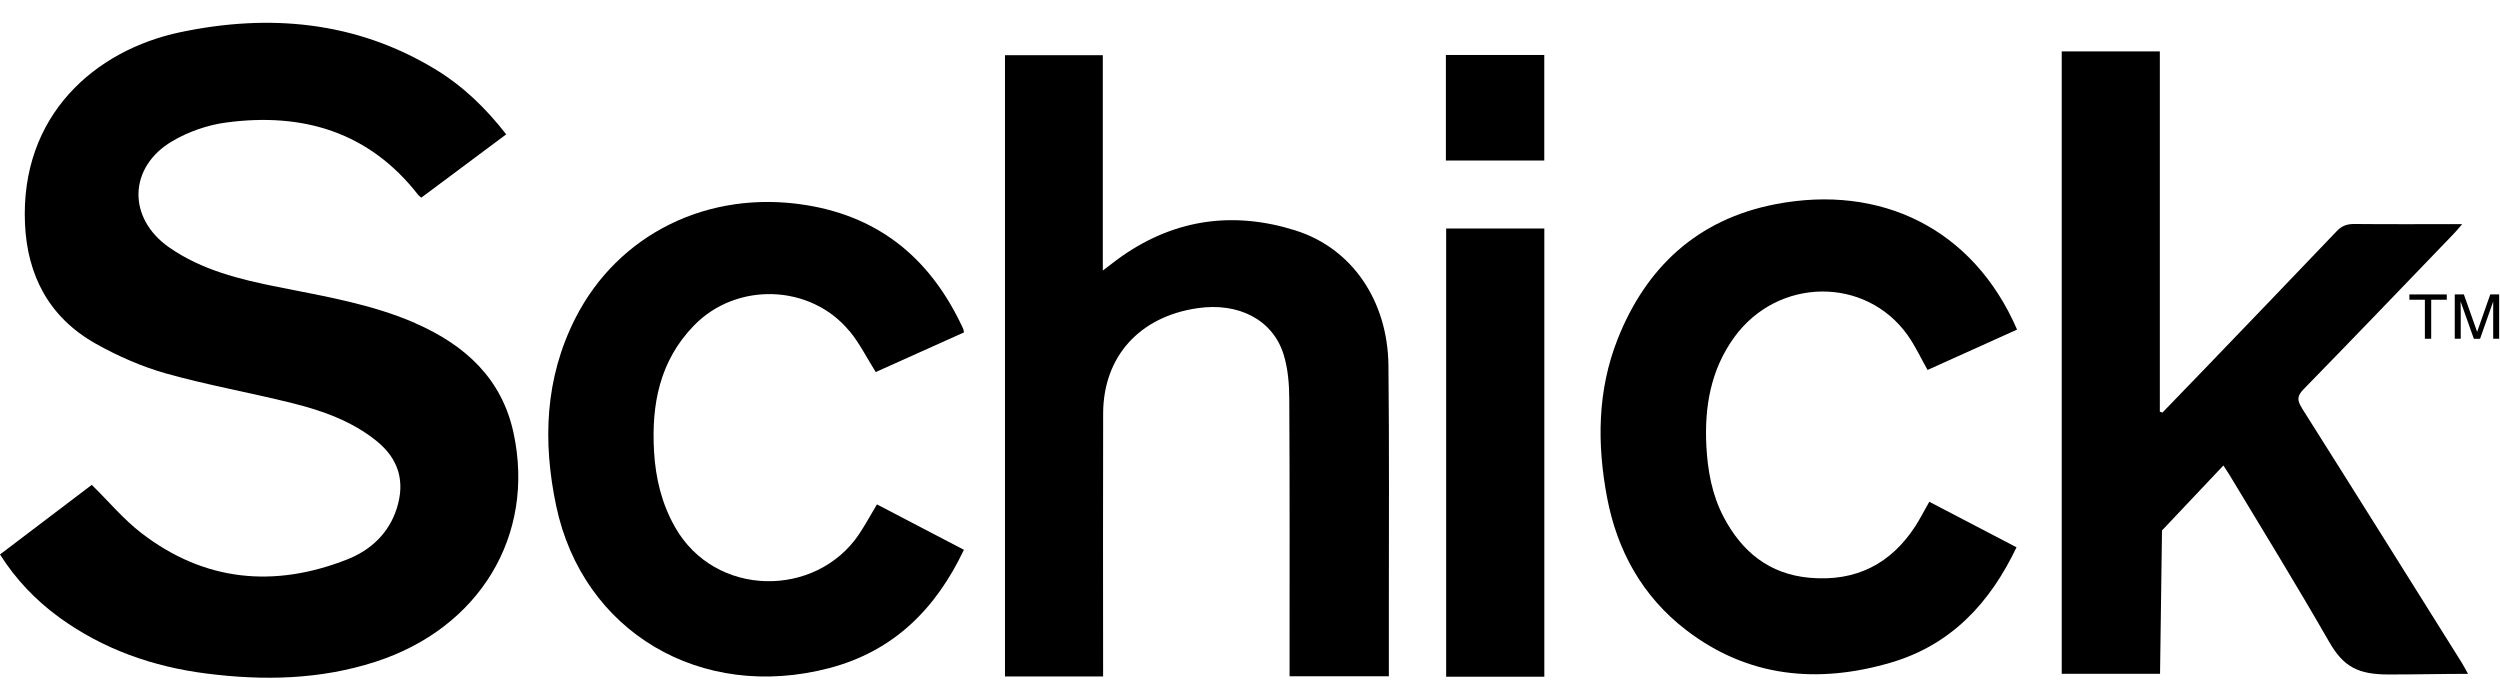 <svg xmlns="http://www.w3.org/2000/svg" width="104" height="29" viewBox="0 0 104 29" fill="none"><path d="M17.281 13.444C15.46 12.649 13.506 12.329 11.57 11.94C9.971 11.621 8.385 11.234 7.035 10.29C5.292 9.074 5.335 6.945 7.176 5.868C7.838 5.478 8.633 5.2 9.402 5.098C12.633 4.662 15.382 5.516 17.396 8.107C17.431 8.15 17.48 8.182 17.526 8.223C18.706 7.343 19.865 6.48 21.058 5.589C20.2 4.485 19.24 3.562 18.076 2.862C14.787 0.881 11.2 0.562 7.5 1.34C3.977 2.081 0.832 4.778 1.04 9.326C1.139 11.455 2.035 13.203 3.989 14.301C4.905 14.815 5.899 15.251 6.913 15.538C8.642 16.023 10.422 16.337 12.165 16.772C13.422 17.086 14.639 17.519 15.656 18.338C16.593 19.09 16.859 20.034 16.506 21.149C16.18 22.177 15.431 22.883 14.445 23.272C11.393 24.474 8.494 24.184 5.887 22.18C5.136 21.602 4.52 20.858 3.818 20.17C2.575 21.111 1.298 22.081 0 23.066C0.659 24.105 1.483 24.971 2.474 25.691C4.289 27.006 6.35 27.735 8.596 28.02C10.971 28.322 13.318 28.273 15.613 27.532C19.948 26.135 22.284 22.27 21.362 18.004C20.879 15.768 19.376 14.362 17.278 13.447L17.281 13.444Z" fill="black"></path><path d="M95.754 16.964C95.555 16.648 95.557 16.468 95.832 16.189C97.933 14.037 100.014 11.867 102.098 9.701C102.196 9.599 102.283 9.489 102.427 9.323C100.855 9.323 99.398 9.332 97.942 9.318C97.63 9.315 97.41 9.399 97.199 9.625C95.395 11.519 93.58 13.401 91.768 15.289C91.167 15.916 90.563 16.537 89.959 17.162C89.921 17.15 89.884 17.138 89.849 17.127V2.139H85.768V28.029H89.858L89.939 22.067L92.494 19.363C92.494 19.363 92.67 19.63 92.742 19.749C94.135 22.058 95.528 24.323 96.89 26.696C97.485 27.735 98.089 28.058 99.358 28.058C100.716 28.058 101.52 28.032 102.67 28.032C102.563 27.84 102.494 27.706 102.416 27.579C100.199 24.041 97.988 20.504 95.757 16.976L95.754 16.964Z" fill="black"></path><path d="M57.759 15.201C57.73 12.518 56.25 10.331 53.895 9.588C51.34 8.78 48.909 9.106 46.698 10.639C46.446 10.813 46.209 11.005 45.877 11.255V2.295H41.807V28.142H45.889V27.561C45.889 24.105 45.88 20.649 45.891 17.194C45.9 14.83 47.403 13.171 49.816 12.82C51.525 12.57 52.952 13.302 53.4 14.751C53.582 15.344 53.632 15.988 53.634 16.613C53.655 20.269 53.646 23.922 53.646 27.579V28.133H57.776C57.776 27.224 57.776 26.35 57.776 25.476C57.776 22.052 57.796 18.625 57.759 15.201Z" fill="black"></path><path d="M35.336 13.767C35.758 14.275 36.053 14.879 36.431 15.477C37.617 14.943 38.856 14.388 40.102 13.828C40.088 13.755 40.085 13.711 40.067 13.674C38.787 10.897 36.723 9.039 33.512 8.528C29.48 7.886 25.723 9.721 23.937 13.235C22.665 15.739 22.573 18.373 23.139 21.053C24.243 26.275 29.151 29.199 34.504 27.791C37.203 27.079 38.943 25.305 40.099 22.871C38.874 22.232 37.674 21.608 36.481 20.983C36.215 21.425 35.995 21.834 35.738 22.221C33.943 24.889 29.738 24.869 28.076 21.919C27.524 20.94 27.272 19.889 27.209 18.791C27.096 16.845 27.428 15.021 28.876 13.534C30.651 11.713 33.723 11.818 35.336 13.773V13.767Z" fill="black"></path><path d="M79.363 13.953C79.675 14.391 79.901 14.885 80.187 15.39C81.421 14.832 82.667 14.272 83.91 13.711C82.086 9.498 78.228 7.648 73.855 8.496C70.571 9.132 68.458 11.162 67.291 14.115C66.447 16.256 66.435 18.477 66.854 20.696C67.271 22.889 68.305 24.797 70.141 26.208C72.701 28.177 75.615 28.459 78.661 27.564C81.19 26.821 82.794 25.061 83.887 22.767C82.667 22.131 81.479 21.509 80.259 20.873C80.048 21.242 79.881 21.573 79.681 21.884C78.67 23.446 77.219 24.207 75.288 24.036C73.58 23.885 72.461 22.938 71.71 21.521C71.216 20.585 71.037 19.572 70.984 18.541C70.904 16.929 71.161 15.39 72.146 14.028C73.959 11.53 77.609 11.484 79.363 13.95V13.953Z" fill="black"></path><path d="M60.16 28.151H64.244V9.506H60.16V28.151Z" fill="black"></path><path d="M64.242 2.287H60.149V6.678H64.242V2.287Z" fill="black"></path><path d="M101.786 12.248V12.469H101.138V14.092H100.875V12.469H100.231V12.248H101.786Z" fill="black"></path><path d="M102.124 12.248H102.497L103.049 13.805L103.595 12.248H103.965V14.092H103.717V13.006C103.717 12.968 103.717 12.904 103.717 12.82C103.717 12.736 103.717 12.64 103.717 12.541L103.17 14.095H102.913L102.361 12.541V12.596C102.361 12.643 102.361 12.71 102.364 12.803C102.364 12.896 102.367 12.962 102.367 13.006V14.092H102.118V12.248H102.124Z" fill="black"></path></svg>